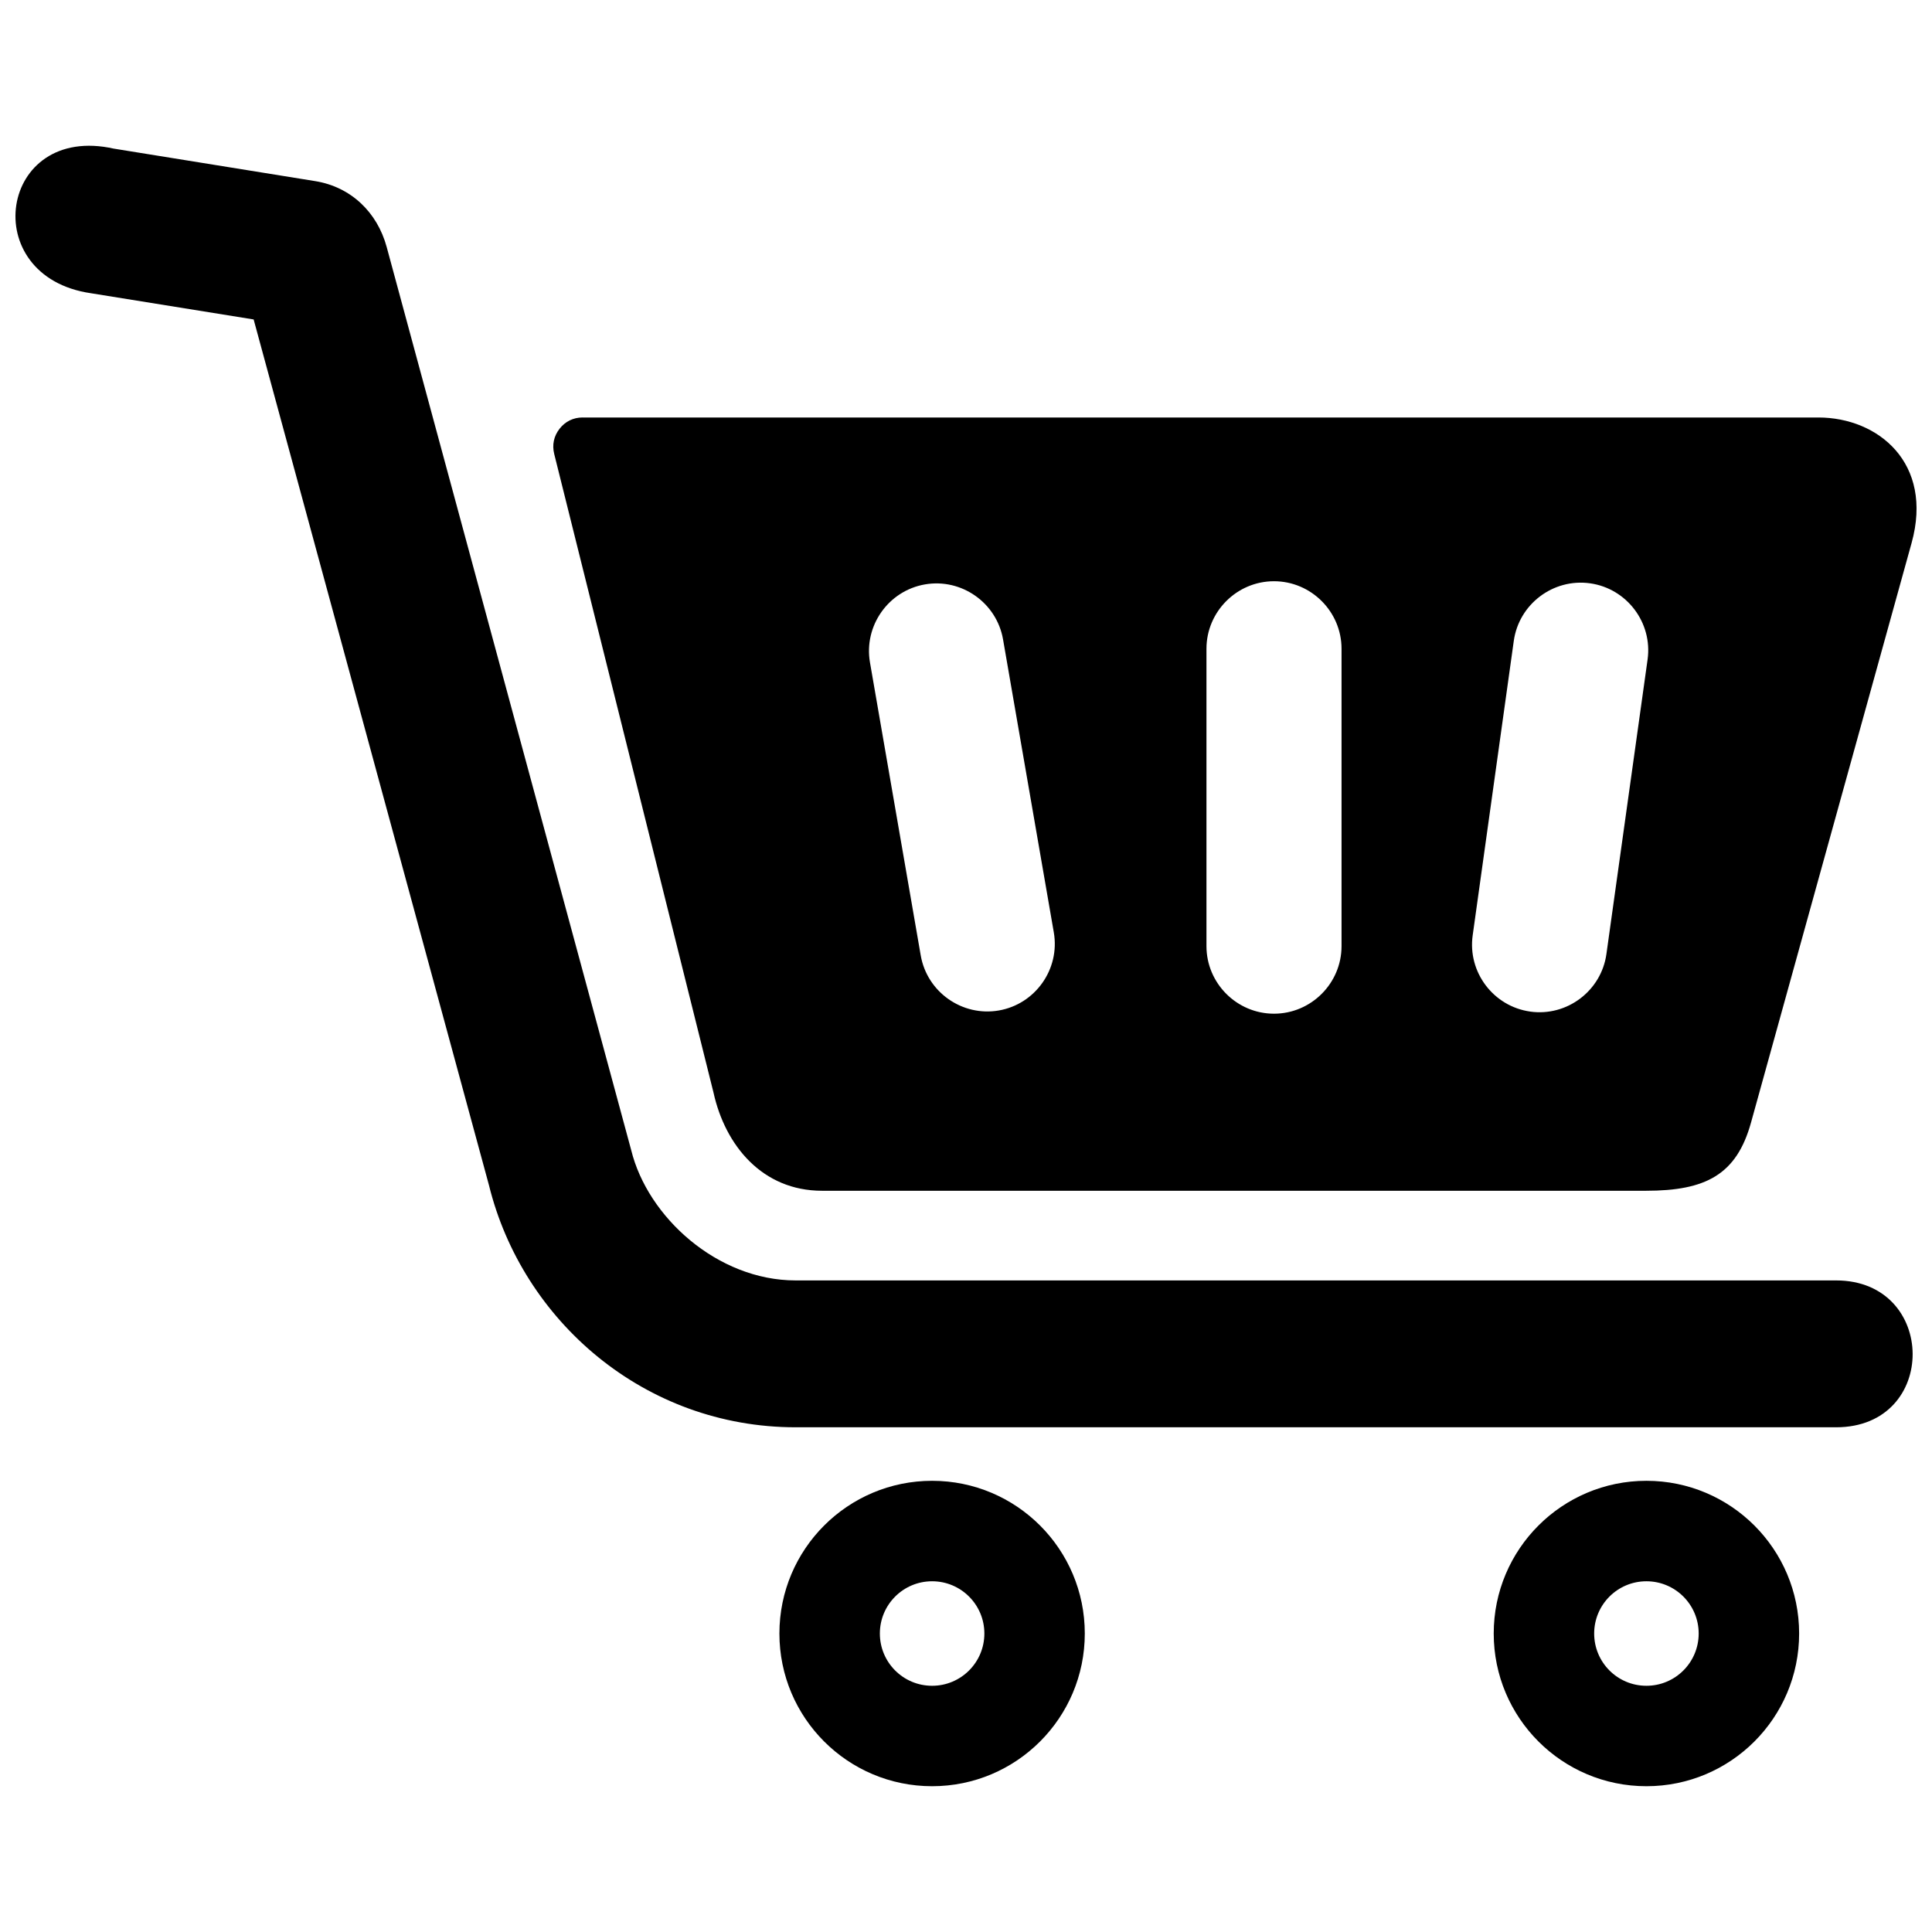 <?xml version="1.0" encoding="UTF-8"?>
<!-- Uploaded to: SVG Repo, www.svgrepo.com, Generator: SVG Repo Mixer Tools -->
<svg width="800px" height="800px" version="1.1" viewBox="144 144 512 512" xmlns="http://www.w3.org/2000/svg">
 <defs>
  <clipPath id="a">
   <path d="m148.09 182h503.81v436h-503.81z"/>
  </clipPath>
 </defs>
 <g clip-path="url(#a)">
  <path d="m298.42 254.64h327.47c15.824 0 30.566 12.066 24.703 33.25l-42.547 153.57c-3.832 13.871-12.027 18.105-27.828 18.105h-218.37c-15.816 0-25.672-11.988-28.766-26.031l-42.211-169.23c-0.598-2.41-0.109-4.723 1.418-6.676 1.527-1.953 3.66-2.992 6.133-2.992zm-124.19-71.242 53.293 8.598c9.453 1.52 16.453 8.234 18.957 17.477l64.801 239.34c4.328 17.625 22.75 34.512 43.594 34.512h275.71c26.852 0 27.246 38.918 0 38.918h-275.71c-40.109 0-72.461-28.238-81.293-64.156l-62.363-229.43-43.074-6.941c-30.48-4.375-24.41-45.184 6.086-38.312zm216.79 353.03c22.348 0 40.461 18.121 40.461 40.469 0 22.348-18.113 40.469-40.461 40.469-22.348 0-40.469-18.121-40.469-40.469 0-22.348 18.121-40.469 40.469-40.469zm189.3 0c22.348 0 40.469 18.121 40.469 40.469 0 22.348-18.121 40.469-40.469 40.469s-40.469-18.121-40.469-40.469c0-22.348 18.121-40.469 40.469-40.469zm0 26.625c7.644 0 13.848 6.195 13.848 13.848s-6.203 13.848-13.848 13.848c-7.652 0-13.848-6.195-13.848-13.848s6.195-13.848 13.848-13.848zm-189.3 0c7.644 0 13.848 6.195 13.848 13.848s-6.203 13.848-13.848 13.848c-7.652 0-13.848-6.195-13.848-13.848s6.195-13.848 13.848-13.848zm90.598-265.02c9.848 0 17.902 8.055 17.902 17.895v78.809c0 9.848-8.055 17.902-17.902 17.902-9.84 0-17.895-8.055-17.895-17.902v-78.809c0-9.84 8.055-17.895 17.895-17.895zm0 114.6m-92.496-113.76c9.699-1.684 19.012 4.879 20.695 14.578l13.453 77.648c1.684 9.699-4.871 19.004-14.57 20.688-9.707 1.684-19.012-4.879-20.695-14.578l-13.453-77.648c-1.684-9.699 4.871-19.012 14.57-20.688zm19.578 112.92m156.67-113.21h0.008c9.754 1.363 16.609 10.445 15.25 20.191l-10.91 78.059c-1.363 9.754-10.445 16.609-20.191 15.25l-0.008-0.008c-9.746-1.363-16.609-10.445-15.242-20.191l10.895-78.059c1.371-9.746 10.453-16.602 20.199-15.242z" fill-rule="evenodd"/>
 </g>
</svg>